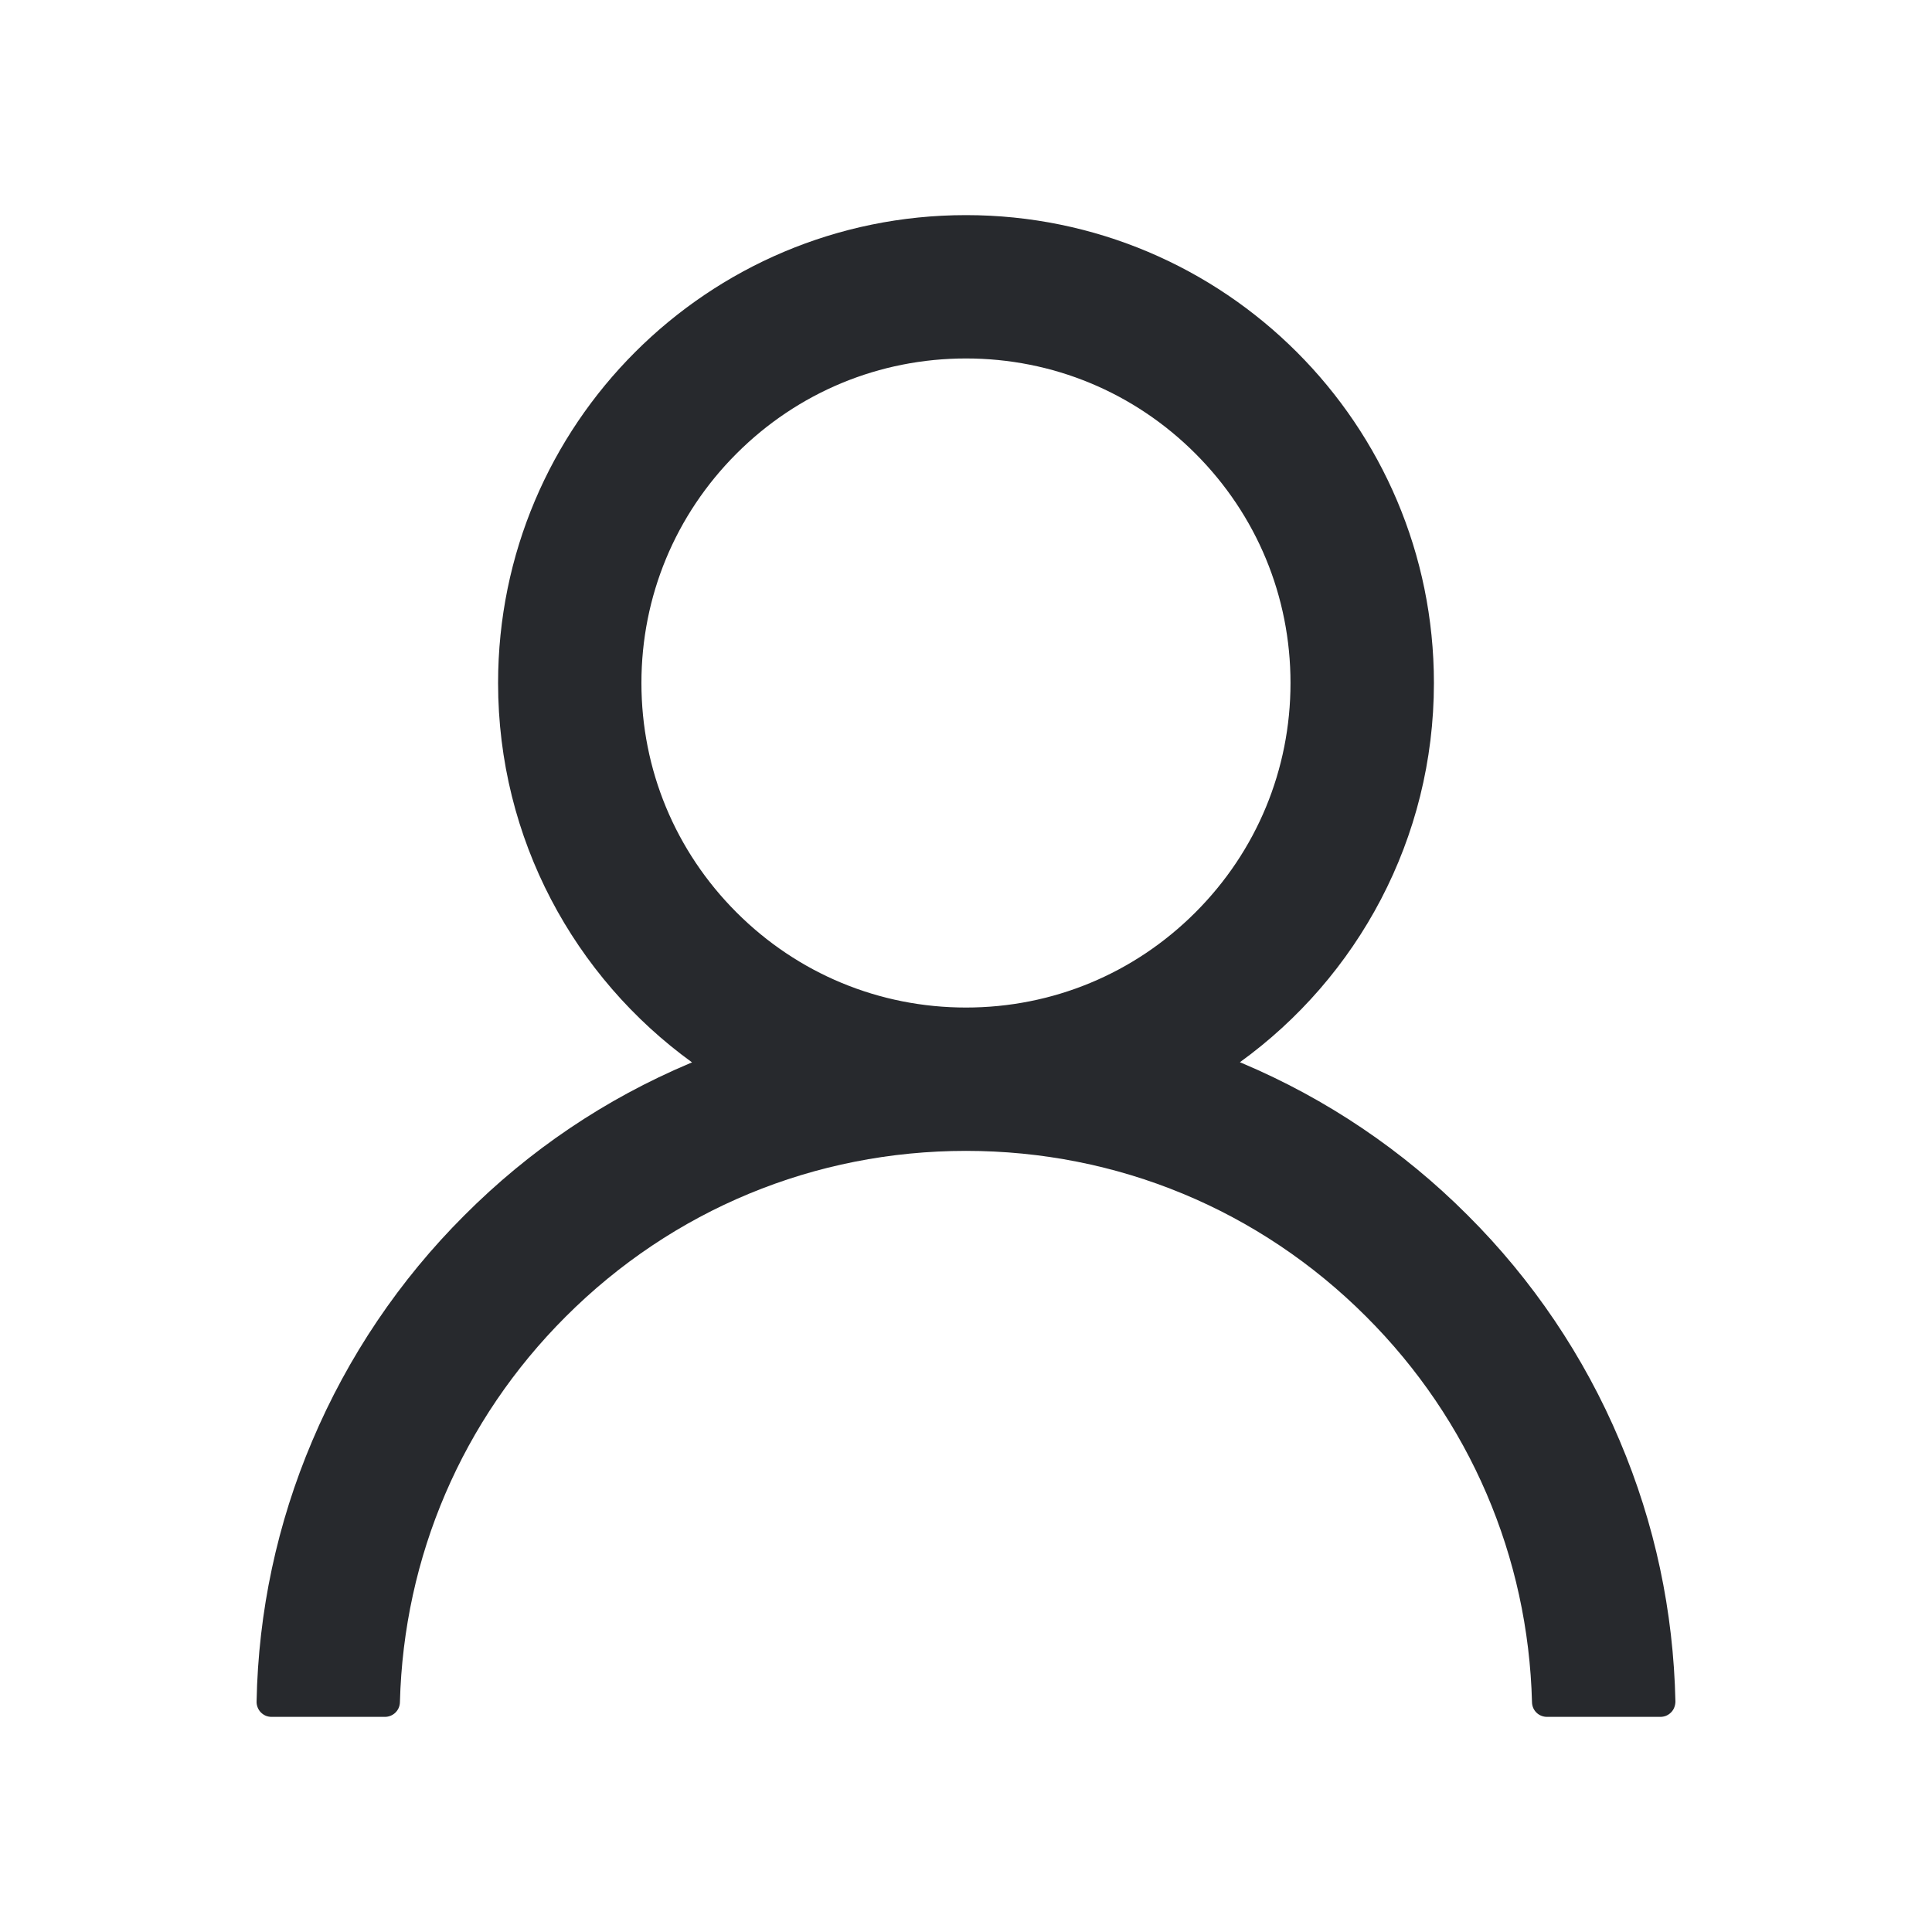 <svg width="26" height="26" viewBox="0 0 26 26" fill="none" xmlns="http://www.w3.org/2000/svg">
<path d="M21.797 19.388C21.319 18.254 20.623 17.223 19.751 16.354C18.881 15.482 17.851 14.787 16.717 14.308C16.707 14.303 16.697 14.3 16.686 14.295C18.268 13.152 19.297 11.291 19.297 9.191C19.297 5.713 16.478 2.895 13 2.895C9.521 2.895 6.703 5.713 6.703 9.191C6.703 11.291 7.731 13.152 9.313 14.297C9.303 14.303 9.293 14.305 9.282 14.31C8.145 14.79 7.124 15.478 6.248 16.357C5.377 17.226 4.682 18.257 4.202 19.391C3.73 20.501 3.476 21.691 3.453 22.897C3.452 22.924 3.457 22.951 3.467 22.977C3.477 23.002 3.491 23.025 3.51 23.044C3.529 23.064 3.552 23.079 3.577 23.09C3.602 23.1 3.629 23.105 3.656 23.105H5.179C5.291 23.105 5.38 23.017 5.382 22.907C5.433 20.947 6.22 19.111 7.612 17.72C9.051 16.28 10.963 15.488 13 15.488C15.036 15.488 16.948 16.28 18.387 17.72C19.779 19.111 20.566 20.947 20.617 22.907C20.619 23.019 20.708 23.105 20.82 23.105H22.343C22.37 23.105 22.397 23.1 22.422 23.09C22.447 23.079 22.47 23.064 22.489 23.044C22.508 23.025 22.523 23.002 22.532 22.977C22.542 22.951 22.547 22.924 22.547 22.897C22.521 21.684 22.27 20.503 21.797 19.388ZM13 13.559C11.834 13.559 10.737 13.104 9.912 12.279C9.087 11.454 8.632 10.357 8.632 9.191C8.632 8.026 9.087 6.929 9.912 6.104C10.737 5.279 11.834 4.824 13 4.824C14.165 4.824 15.262 5.279 16.087 6.104C16.912 6.929 17.367 8.026 17.367 9.191C17.367 10.357 16.912 11.454 16.087 12.279C15.262 13.104 14.165 13.559 13 13.559Z" fill="#27292D"/>
</svg>

